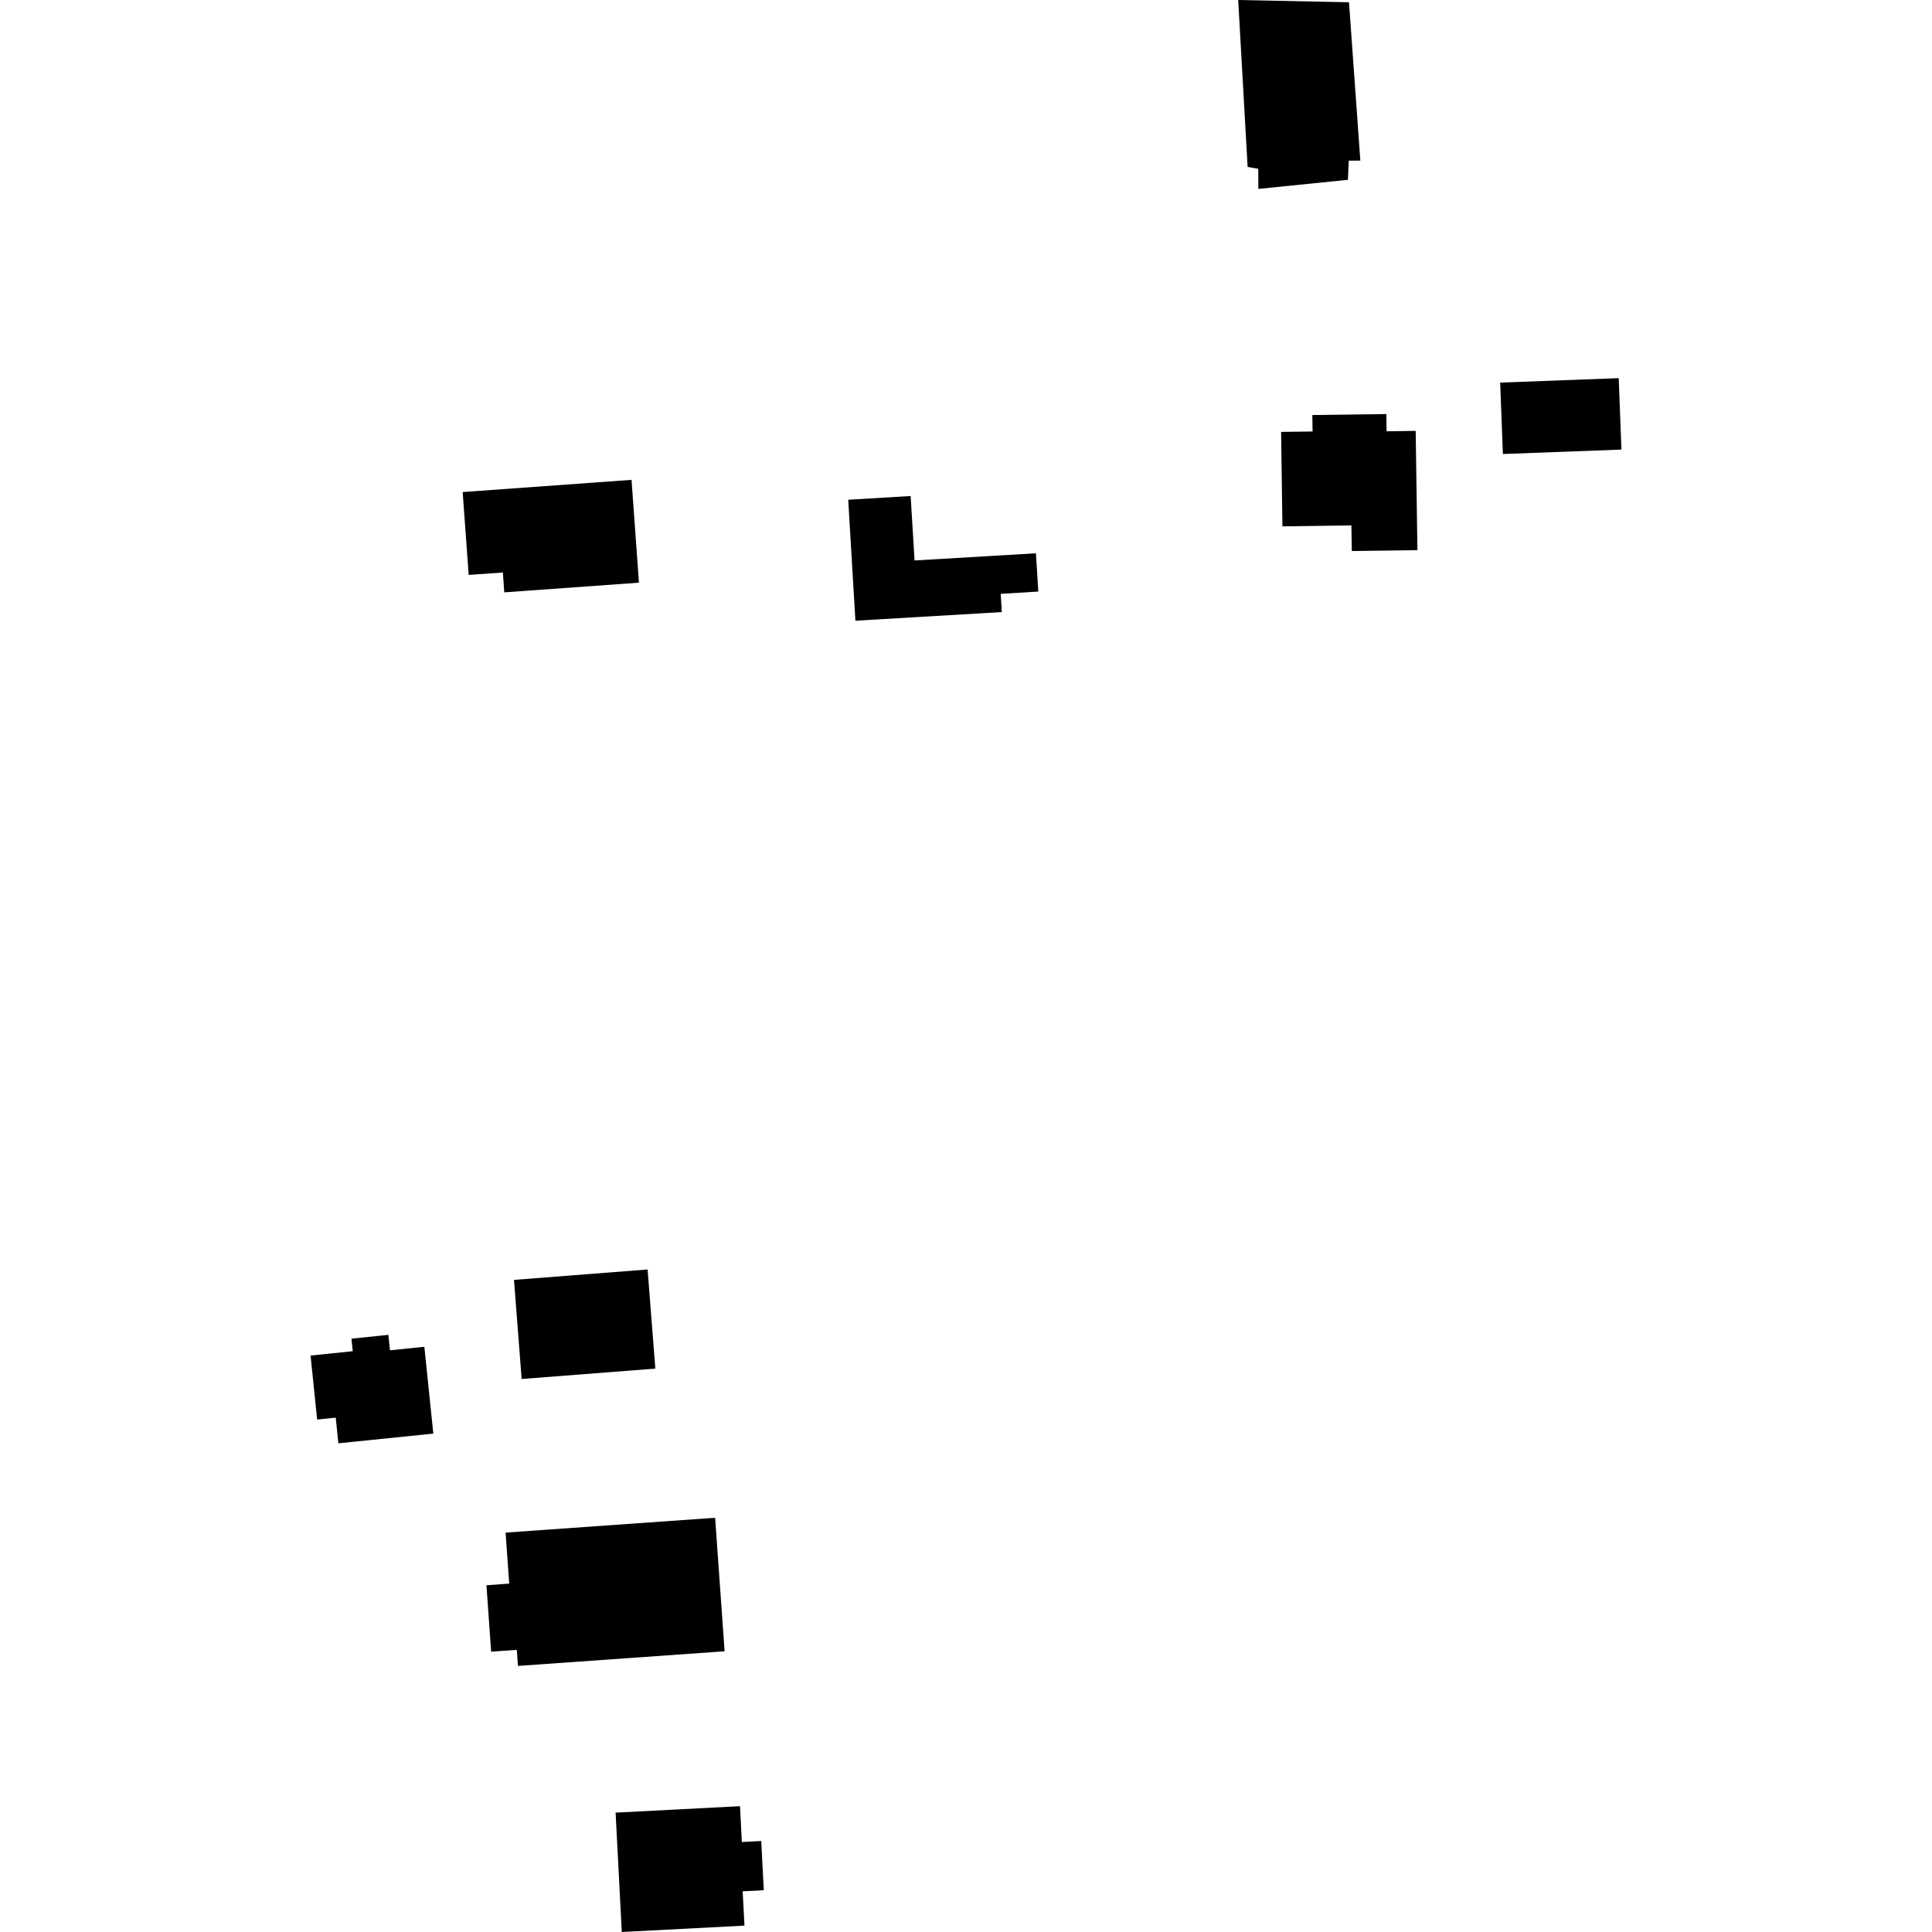 <?xml version="1.0" encoding="utf-8" standalone="no"?>
<!DOCTYPE svg PUBLIC "-//W3C//DTD SVG 1.1//EN"
  "http://www.w3.org/Graphics/SVG/1.1/DTD/svg11.dtd">
<!-- Created with matplotlib (https://matplotlib.org/) -->
<svg height="288pt" version="1.1" viewBox="0 0 288 288" width="288pt" xmlns="http://www.w3.org/2000/svg" xmlns:xlink="http://www.w3.org/1999/xlink">
 <defs>
  <style type="text/css">
*{stroke-linecap:butt;stroke-linejoin:round;}
  </style>
 </defs>
 <g id="figure_1">
  <g id="patch_1">
   <path d="M 0 288 
L 288 288 
L 288 0 
L 0 0 
z
" style="fill:none;opacity:0;"/>
  </g>
  <g id="axes_1">
   <g id="PatchCollection_1">
    <path clip-path="url(#p1a2923b1d1)" d="M 184.575 0 
L 201.093 0.337 
L 202.783 23.94 
L 201.058 23.949 
L 200.933 26.803 
L 187.582 28.161 
L 187.568 25.159 
L 185.981 24.884 
L 184.575 0 
"/>
    <path clip-path="url(#p1a2923b1d1)" d="M 69.865 85.702 
L 74.962 85.341 
L 75.169 88.301 
L 95.246 86.858 
L 94.143 71.53 
L 68.969 73.349 
L 69.865 85.702 
"/>
    <path clip-path="url(#p1a2923b1d1)" d="M 190.972 64.383 
L 195.663 64.32 
L 195.63 61.87 
L 206.662 61.722 
L 206.696 64.293 
L 211.034 64.231 
L 211.292 82.013 
L 201.513 82.141 
L 201.451 78.318 
L 191.169 78.463 
L 190.972 64.383 
"/>
    <path clip-path="url(#p1a2923b1d1)" d="M 223.628 57.035 
L 224.033 67.681 
L 241.704 67.017 
L 241.298 56.37 
L 223.628 57.035 
"/>
    <path clip-path="url(#p1a2923b1d1)" d="M 126.442 74.496 
L 135.748 73.94 
L 136.33 83.548 
L 154.427 82.478 
L 154.776 88.184 
L 149.176 88.521 
L 149.339 91.239 
L 127.515 92.53 
L 126.442 74.496 
"/>
    <path clip-path="url(#p1a2923b1d1)" d="M 75.367 228.463 
L 106.602 226.251 
L 108.016 246.154 
L 77.21 248.336 
L 77.037 245.941 
L 73.215 246.215 
L 72.513 236.311 
L 75.908 236.066 
L 75.367 228.463 
"/>
    <path clip-path="url(#p1a2923b1d1)" d="M 110.314 269.243 
L 110.586 274.586 
L 113.477 274.437 
L 113.856 281.772 
L 110.707 281.936 
L 110.979 287.05 
L 92.688 288 
L 91.766 270.208 
L 110.314 269.243 
"/>
    <path clip-path="url(#p1a2923b1d1)" d="M 46.296 202.071 
L 52.581 201.421 
L 52.39 199.551 
L 57.893 198.986 
L 58.129 201.286 
L 63.257 200.764 
L 64.595 213.707 
L 50.441 215.149 
L 50.048 211.328 
L 47.275 211.61 
L 46.296 202.071 
"/>
    <path clip-path="url(#p1a2923b1d1)" d="M 77.763 205.566 
L 97.689 204.016 
L 96.536 189.24 
L 76.62 190.791 
L 77.763 205.566 
"/>
   </g>
  </g>
 </g>
 <defs>
  <clipPath id="p1a2923b1d1">
   <rect height="288" width="195.407" x="46.296" y="0"/>
  </clipPath>
 </defs>
</svg>
